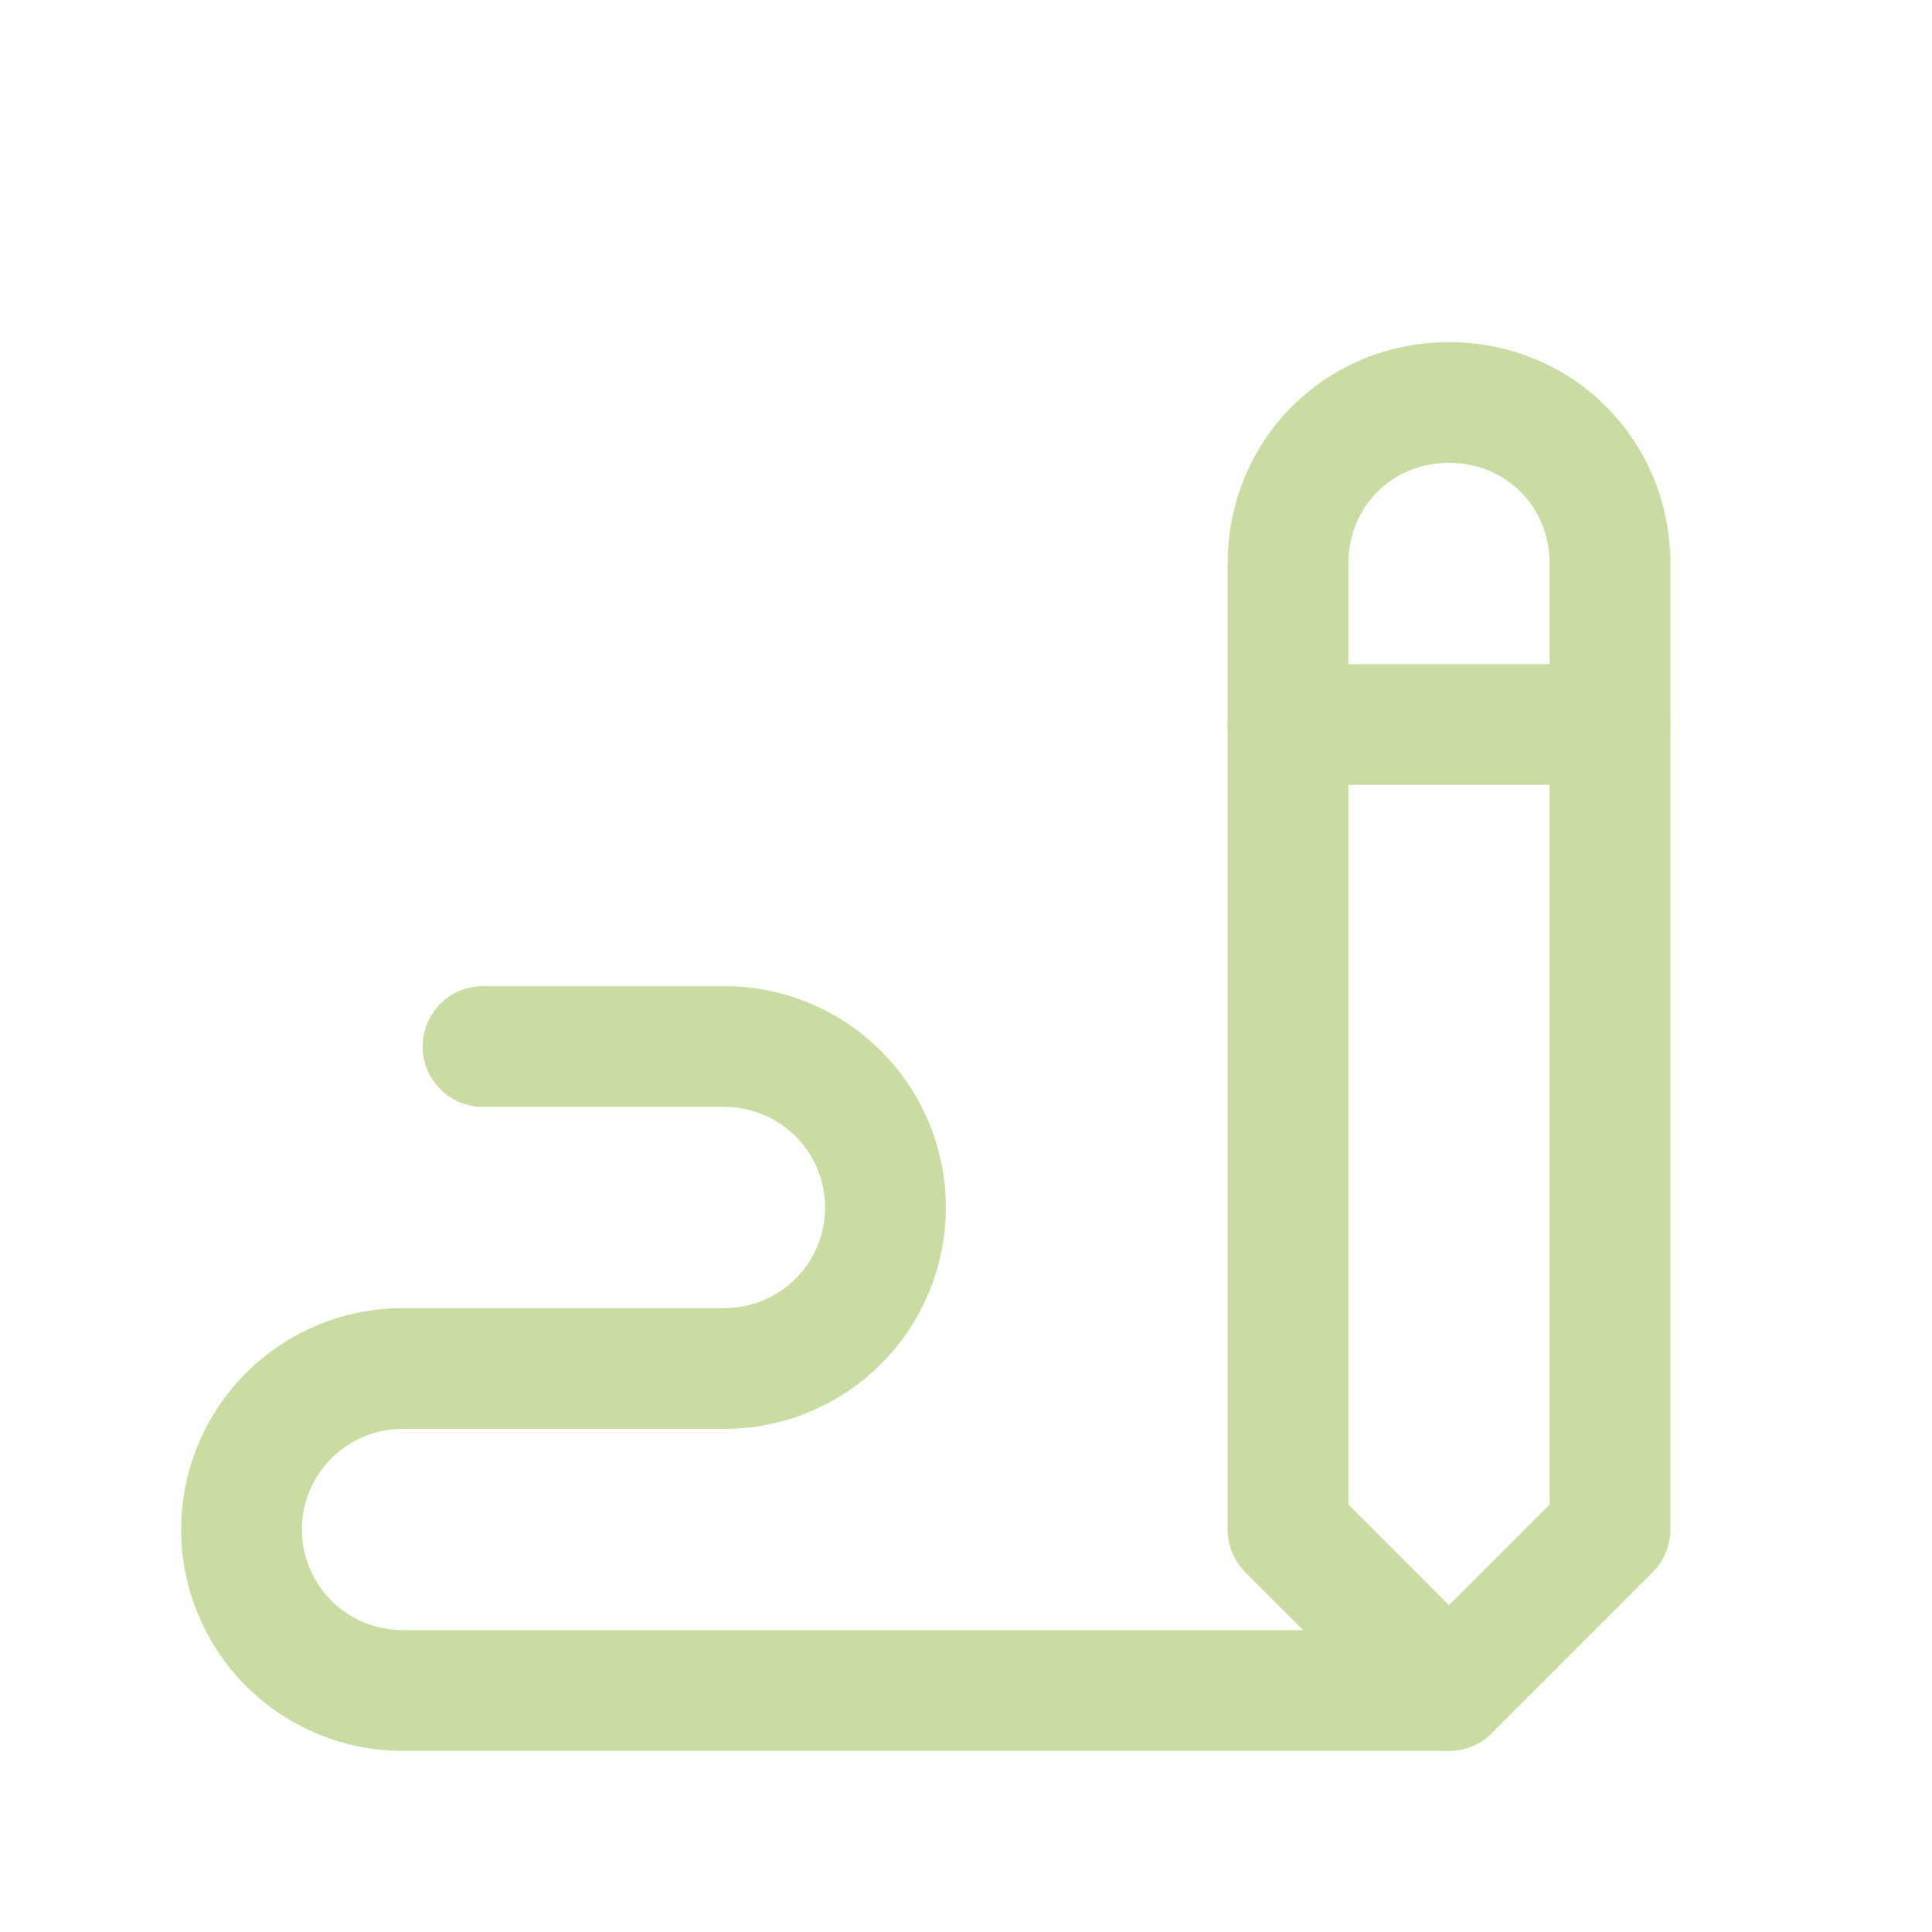 <svg width="24" height="24" viewBox="0 0 24 24" fill="none" xmlns="http://www.w3.org/2000/svg">
<g clip-path="url(#clip0)">
<path d="M20 19V7C20 5.879 19.121 5 18 5C16.879 5 16 5.879 16 7V19L18 21L20 19Z" stroke="#C9DCA1" stroke-width="1.5" stroke-linecap="round" stroke-linejoin="round"/>
<path d="M16 9H20" stroke="#C9DCA1" stroke-width="1.5" stroke-linecap="round" stroke-linejoin="round"/>
<path d="M18 21H5C4.47 21 3.961 20.789 3.586 20.414C3.211 20.039 3 19.53 3 19C3 18.47 3.211 17.961 3.586 17.586C3.961 17.211 4.47 17 5 17H9C9.53 17 10.039 16.789 10.414 16.414C10.789 16.039 11 15.53 11 15C11 14.47 10.789 13.961 10.414 13.586C10.039 13.211 9.53 13 9 13H6" stroke="#C9DCA1" stroke-width="1.5" stroke-linecap="round" stroke-linejoin="round"/>
</g>
<defs>
<clipPath id="clip0">
<rect width="24" height="24" fill="white"/>
</clipPath>
</defs>
</svg>
